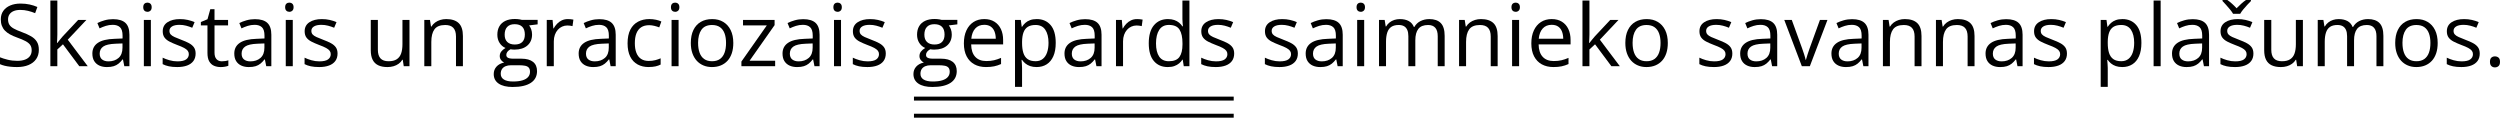 <?xml version="1.0" encoding="UTF-8"?>
<svg id="Layer_2" data-name="Layer 2" xmlns="http://www.w3.org/2000/svg" width="1899.99" height="89.43" viewBox="0 0 1899.99 89.43">
  <defs>
    <style>
      .cls-1 {
        fill: none;
        stroke: #000;
        stroke-miterlimit: 10;
        stroke-width: 3px;
      }
    </style>
  </defs>
  <g id="Layer_1-2" data-name="Layer 1">
    <g>
      <path d="M29.52,37.83c0,2.78-.69,5.15-2.07,7.11s-3.31,3.45-5.79,4.48-5.4,1.54-8.76,1.54c-1.78,0-3.46-.09-5.04-.26s-3.04-.42-4.36-.74-2.49-.72-3.5-1.19v-5.23c1.6,.66,3.56,1.28,5.87,1.85s4.73,.85,7.25,.85c2.35,0,4.34-.32,5.97-.95s2.86-1.54,3.71-2.73,1.27-2.62,1.27-4.28-.35-2.95-1.06-4.03-1.88-2.06-3.51-2.95-3.87-1.83-6.69-2.84c-1.99-.71-3.74-1.48-5.26-2.33s-2.79-1.8-3.82-2.87-1.8-2.31-2.33-3.72-.79-3.03-.79-4.85c0-2.5,.64-4.65,1.91-6.43s3.04-3.16,5.29-4.11,4.85-1.43,7.78-1.43c2.5,0,4.82,.24,6.95,.71s4.08,1.1,5.86,1.89l-1.7,4.69c-1.69-.71-3.48-1.29-5.38-1.76s-3.85-.71-5.86-.71-3.71,.29-5.09,.88-2.43,1.42-3.16,2.49-1.09,2.34-1.09,3.82c0,1.65,.35,3.02,1.04,4.11s1.81,2.06,3.34,2.9,3.56,1.73,6.08,2.65c2.76,1.01,5.1,2.07,7.03,3.19s3.39,2.49,4.4,4.11c1.01,1.62,1.51,3.66,1.51,6.15h0Z"/>
      <path d="M43.58,.39V26.31c0,.86-.03,1.9-.1,3.13s-.12,2.32-.16,3.26h.22c.45-.56,1.11-1.38,1.97-2.47s1.6-1.97,2.2-2.63l11.68-12.45h6.26l-14.15,15.02,15.18,20.15h-6.42l-12.42-16.65-4.27,3.92v12.74h-5.29V.39s5.3,0,5.3,0Z"/>
      <path d="M85.97,14.57c4.19,0,7.31,.94,9.34,2.82,2.03,1.88,3.05,4.89,3.05,9.02v23.91h-3.88l-1.03-5.2h-.26c-.98,1.28-2.01,2.36-3.08,3.23s-2.31,1.52-3.71,1.96-3.12,.66-5.15,.66c-2.14,0-4.04-.37-5.7-1.12s-2.96-1.88-3.92-3.4-1.43-3.44-1.43-5.78c0-3.51,1.39-6.2,4.17-8.09s7.02-2.91,12.71-3.08l6.07-.26v-2.15c0-3.04-.65-5.17-1.96-6.39s-3.14-1.83-5.52-1.83c-1.84,0-3.59,.27-5.26,.8s-3.25,1.17-4.75,1.89l-1.64-4.04c1.58-.81,3.4-1.51,5.46-2.09s4.21-.87,6.48-.87h0Zm7.12,18.44l-5.36,.22c-4.39,.17-7.48,.89-9.27,2.15s-2.7,3.05-2.7,5.36c0,2.01,.61,3.5,1.83,4.46s2.83,1.44,4.85,1.44c3.12,0,5.68-.87,7.67-2.6s2.98-4.33,2.98-7.8v-3.24h0Z"/>
      <path d="M112.06,1.99c.88,0,1.63,.28,2.26,.85s.95,1.45,.95,2.65-.32,2.05-.95,2.63-1.39,.87-2.26,.87-1.68-.29-2.29-.87-.91-1.45-.91-2.63,.3-2.08,.91-2.65,1.37-.85,2.29-.85Zm2.6,13.16V50.32h-5.33V15.15h5.33Z"/>
      <path d="M148.67,40.69c0,2.25-.56,4.13-1.68,5.66s-2.73,2.68-4.81,3.45-4.57,1.16-7.46,1.16c-2.46,0-4.59-.19-6.39-.58s-3.37-.93-4.72-1.64v-4.91c1.43,.71,3.14,1.35,5.13,1.93s4.02,.87,6.1,.87c3.04,0,5.24-.49,6.61-1.48s2.05-2.32,2.05-4.01c0-.96-.27-1.81-.82-2.55s-1.46-1.45-2.74-2.15-3.06-1.46-5.33-2.29c-2.25-.86-4.19-1.71-5.82-2.55s-2.9-1.88-3.79-3.1-1.33-2.8-1.33-4.75c0-2.97,1.2-5.26,3.61-6.85,2.41-1.59,5.57-2.39,9.48-2.39,2.12,0,4.1,.21,5.95,.63s3.58,.98,5.18,1.68l-1.8,4.27c-1.45-.62-3.01-1.14-4.65-1.57s-3.33-.64-5.04-.64c-2.46,0-4.35,.41-5.66,1.22s-1.97,1.93-1.97,3.34c0,1.09,.3,1.99,.91,2.7s1.59,1.37,2.94,1.99,3.12,1.35,5.33,2.18c2.2,.81,4.11,1.65,5.71,2.52s2.84,1.91,3.71,3.14,1.3,2.81,1.3,4.73h0Z"/>
      <path d="M168.6,46.6c.88,0,1.78-.07,2.7-.22s1.67-.33,2.25-.55v4.14c-.62,.28-1.48,.51-2.58,.71s-2.18,.29-3.23,.29c-1.86,0-3.55-.33-5.07-.98s-2.73-1.76-3.64-3.32-1.36-3.72-1.36-6.48V19.32h-5.01v-2.6l5.04-2.09,2.12-7.64h3.21V15.15h10.3v4.17h-10.3v20.7c0,2.2,.51,3.85,1.52,4.94s2.37,1.64,4.06,1.64h0Z"/>
      <path d="M193.83,14.57c4.19,0,7.31,.94,9.34,2.82,2.03,1.88,3.05,4.89,3.05,9.02v23.91h-3.88l-1.03-5.2h-.26c-.98,1.28-2.01,2.36-3.08,3.23s-2.31,1.52-3.71,1.96-3.12,.66-5.15,.66c-2.14,0-4.04-.37-5.7-1.12s-2.96-1.88-3.92-3.4-1.43-3.44-1.43-5.78c0-3.51,1.39-6.2,4.17-8.09s7.02-2.91,12.71-3.08l6.07-.26v-2.15c0-3.04-.65-5.17-1.96-6.39s-3.14-1.83-5.52-1.83c-1.84,0-3.59,.27-5.26,.8s-3.25,1.17-4.75,1.89l-1.64-4.04c1.58-.81,3.4-1.51,5.46-2.09s4.21-.87,6.48-.87h0Zm7.12,18.44l-5.36,.22c-4.39,.17-7.48,.89-9.27,2.15s-2.7,3.05-2.7,5.36c0,2.01,.61,3.5,1.83,4.46s2.83,1.44,4.85,1.44c3.12,0,5.68-.87,7.67-2.6s2.98-4.33,2.98-7.8v-3.24h0Z"/>
      <path d="M219.91,1.99c.88,0,1.63,.28,2.26,.85s.95,1.45,.95,2.65-.32,2.05-.95,2.63-1.39,.87-2.26,.87-1.68-.29-2.29-.87-.91-1.45-.91-2.63,.3-2.08,.91-2.65,1.37-.85,2.29-.85Zm2.6,13.16V50.32h-5.33V15.15h5.33Z"/>
      <path d="M256.53,40.69c0,2.25-.56,4.13-1.68,5.66s-2.73,2.68-4.81,3.45-4.57,1.16-7.46,1.16c-2.46,0-4.59-.19-6.39-.58s-3.37-.93-4.72-1.64v-4.91c1.43,.71,3.14,1.35,5.13,1.93s4.02,.87,6.1,.87c3.04,0,5.24-.49,6.61-1.48s2.05-2.32,2.05-4.01c0-.96-.27-1.81-.82-2.55s-1.46-1.45-2.74-2.15-3.06-1.46-5.33-2.29c-2.25-.86-4.19-1.71-5.82-2.55s-2.9-1.88-3.79-3.1-1.33-2.8-1.33-4.75c0-2.97,1.2-5.26,3.61-6.85s5.57-2.39,9.48-2.39c2.12,0,4.1,.21,5.95,.63s3.58,.98,5.18,1.68l-1.8,4.27c-1.45-.62-3.01-1.14-4.65-1.57s-3.33-.64-5.04-.64c-2.46,0-4.35,.41-5.66,1.22s-1.97,1.93-1.97,3.34c0,1.09,.3,1.99,.91,2.7s1.59,1.37,2.94,1.99,3.12,1.35,5.33,2.18c2.2,.81,4.11,1.65,5.71,2.52s2.84,1.91,3.71,3.14c.87,1.23,1.3,2.81,1.3,4.73h0Z"/>
      <path d="M311.21,15.15V50.32h-4.36l-.77-4.94h-.29c-.73,1.22-1.67,2.25-2.82,3.08s-2.45,1.46-3.9,1.88-2.98,.63-4.6,.63c-2.78,0-5.11-.45-7-1.35s-3.3-2.29-4.25-4.17-1.43-4.3-1.43-7.25V15.15h5.39v22.66c0,2.93,.66,5.12,1.99,6.56s3.35,2.17,6.07,2.17,4.69-.49,6.24-1.48,2.67-2.43,3.35-4.35,1.03-4.26,1.03-7.04V15.15h5.35Z"/>
      <path d="M339.13,14.5c4.17,0,7.33,1.02,9.47,3.06s3.21,5.32,3.21,9.84v22.91h-5.26V27.76c0-2.93-.67-5.12-2.01-6.58s-3.39-2.18-6.15-2.18c-3.89,0-6.63,1.1-8.22,3.31s-2.37,5.4-2.37,9.59v18.42h-5.33V15.15h4.3l.8,5.07h.29c.75-1.24,1.7-2.28,2.86-3.13s2.45-1.49,3.88-1.93,2.94-.66,4.52-.66h.01Z"/>
      <path d="M389.67,66.11c-4.62,0-8.18-.86-10.69-2.58s-3.75-4.13-3.75-7.24c0-2.2,.7-4.09,2.1-5.65s3.34-2.6,5.82-3.11c-.92-.43-1.71-1.07-2.36-1.93s-.98-1.84-.98-2.95c0-1.28,.36-2.41,1.08-3.39s1.81-1.91,3.29-2.81c-1.84-.75-3.33-2.02-4.48-3.8s-1.72-3.87-1.72-6.24c0-2.52,.52-4.68,1.57-6.47s2.57-3.15,4.56-4.09,4.4-1.41,7.22-1.41c.62,0,1.25,.03,1.88,.08s1.24,.13,1.81,.22,1.08,.21,1.51,.34h12.07v3.43l-6.48,.8c.64,.83,1.18,1.84,1.6,3.02s.64,2.48,.64,3.92c0,3.51-1.19,6.3-3.56,8.36s-5.64,3.1-9.79,3.1c-.98,0-1.99-.09-3.02-.26-1.05,.58-1.85,1.22-2.39,1.93s-.82,1.52-.82,2.44c0,.68,.21,1.23,.63,1.64s1.02,.7,1.81,.88,1.74,.27,2.86,.27h6.19c3.83,0,6.77,.8,8.81,2.41s3.06,3.95,3.06,7.03c0,3.89-1.58,6.88-4.75,8.95-3.17,2.07-7.74,3.11-13.73,3.11,0,0,.01,0,.01,0Zm.16-4.17c2.91,0,5.32-.29,7.24-.88s3.35-1.43,4.3-2.54,1.43-2.41,1.43-3.93c0-1.41-.32-2.48-.96-3.19s-1.58-1.2-2.82-1.44-2.76-.37-4.56-.37h-6.1c-1.58,0-2.96,.25-4.14,.74s-2.08,1.22-2.71,2.18-.95,2.16-.95,3.59c0,1.9,.8,3.35,2.41,4.35s3.89,1.49,6.87,1.49h0Zm1.38-28.11c2.55,0,4.46-.64,5.74-1.93s1.93-3.16,1.93-5.62c0-2.63-.65-4.6-1.96-5.92s-3.23-1.97-5.78-1.97-4.32,.68-5.63,2.04-1.97,3.34-1.97,5.95c0,2.4,.66,4.24,1.99,5.52,1.33,1.28,3.22,1.93,5.68,1.93h0Z"/>
      <path d="M431.52,14.5c.71,0,1.44,.04,2.21,.11s1.45,.18,2.05,.3l-.67,4.94c-.58-.15-1.22-.27-1.93-.35s-1.37-.13-1.99-.13c-1.41,0-2.74,.28-4,.85s-2.35,1.38-3.29,2.44-1.68,2.33-2.21,3.82-.8,3.14-.8,4.96v18.87h-5.36V15.15h4.43l.58,6.48h.22c.73-1.31,1.6-2.5,2.63-3.58s2.22-1.94,3.58-2.58,2.87-.96,4.54-.96h.01Z"/>
      <path d="M455.55,14.57c4.19,0,7.31,.94,9.34,2.82,2.03,1.88,3.05,4.89,3.05,9.02v23.91h-3.88l-1.03-5.2h-.26c-.98,1.28-2.01,2.36-3.08,3.23s-2.31,1.52-3.71,1.96-3.12,.66-5.15,.66c-2.14,0-4.04-.37-5.7-1.12s-2.96-1.88-3.92-3.4-1.43-3.44-1.43-5.78c0-3.51,1.39-6.2,4.17-8.09s7.02-2.91,12.71-3.08l6.07-.26v-2.15c0-3.04-.65-5.17-1.96-6.39s-3.14-1.83-5.52-1.83c-1.84,0-3.59,.27-5.26,.8s-3.25,1.17-4.75,1.89l-1.64-4.04c1.58-.81,3.4-1.51,5.46-2.09s4.21-.87,6.48-.87h.01Zm7.12,18.44l-5.36,.22c-4.39,.17-7.48,.89-9.27,2.15s-2.7,3.05-2.7,5.36c0,2.01,.61,3.5,1.83,4.46s2.83,1.44,4.85,1.44c3.12,0,5.68-.87,7.67-2.6s2.98-4.33,2.98-7.8v-3.24h0Z"/>
      <path d="M493,50.96c-3.17,0-5.96-.65-8.38-1.96s-4.3-3.29-5.65-5.97-2.02-6.04-2.02-10.11,.71-7.74,2.13-10.45,3.39-4.71,5.89-6.02,5.35-1.96,8.54-1.96c1.75,0,3.45,.18,5.09,.53s2.98,.8,4.03,1.33l-1.6,4.46c-1.07-.43-2.31-.81-3.71-1.16s-2.71-.51-3.93-.51c-2.44,0-4.47,.52-6.08,1.57s-2.82,2.59-3.63,4.62-1.2,4.54-1.2,7.51,.39,5.27,1.17,7.28,1.95,3.55,3.5,4.6,3.49,1.59,5.82,1.59c1.86,0,3.54-.2,5.04-.59s2.86-.86,4.08-1.4v4.75c-1.18,.6-2.49,1.06-3.93,1.38s-3.16,.48-5.15,.48v.03h-.01Z"/>
      <path d="M513.12,1.99c.88,0,1.63,.28,2.26,.85s.95,1.45,.95,2.65-.32,2.05-.95,2.63-1.39,.87-2.26,.87-1.68-.29-2.29-.87-.91-1.45-.91-2.63,.3-2.08,.91-2.65,1.37-.85,2.29-.85Zm2.6,13.16V50.32h-5.33V15.15h5.33Z"/>
      <path d="M557.31,32.67c0,2.89-.37,5.47-1.12,7.73s-1.83,4.18-3.24,5.74-3.12,2.75-5.12,3.58-4.26,1.24-6.79,1.24c-2.35,0-4.51-.41-6.47-1.24s-3.65-2.02-5.07-3.58-2.52-3.48-3.31-5.74-1.17-4.85-1.17-7.73c0-3.85,.65-7.13,1.96-9.84s3.17-4.77,5.6-6.19,5.32-2.13,8.68-2.13,6.02,.72,8.42,2.15,4.28,3.5,5.62,6.21,2.01,5.97,2.01,9.8h0Zm-26.76,0c0,2.82,.37,5.27,1.12,7.35s1.9,3.68,3.47,4.81,3.57,1.7,6.03,1.7,4.44-.57,6.02-1.7,2.73-2.74,3.48-4.81,1.12-4.52,1.12-7.35-.37-5.23-1.12-7.27-1.9-3.62-3.47-4.73-3.58-1.67-6.07-1.67c-3.66,0-6.34,1.21-8.04,3.63s-2.55,5.77-2.55,10.04h0Z"/>
      <path d="M589.11,50.32h-25.64v-3.53l19.29-27.47h-18.07v-4.17h24v3.95l-19.03,27.08h19.45v4.14h0Z"/>
      <path d="M610.49,14.57c4.19,0,7.31,.94,9.34,2.82,2.03,1.88,3.05,4.89,3.05,9.02v23.91h-3.88l-1.03-5.2h-.26c-.98,1.28-2.01,2.36-3.08,3.23s-2.31,1.52-3.71,1.96-3.12,.66-5.15,.66c-2.14,0-4.04-.37-5.7-1.12s-2.96-1.88-3.92-3.4-1.43-3.44-1.43-5.78c0-3.51,1.39-6.2,4.17-8.09s7.02-2.91,12.71-3.08l6.07-.26v-2.15c0-3.04-.65-5.17-1.96-6.39s-3.14-1.83-5.52-1.83c-1.84,0-3.59,.27-5.26,.8s-3.25,1.17-4.75,1.89l-1.64-4.04c1.58-.81,3.4-1.51,5.46-2.09s4.21-.87,6.48-.87h.01Zm7.12,18.44l-5.36,.22c-4.39,.17-7.48,.89-9.27,2.15s-2.7,3.05-2.7,5.36c0,2.01,.61,3.5,1.83,4.46s2.83,1.44,4.85,1.44c3.12,0,5.68-.87,7.67-2.6s2.98-4.33,2.98-7.8v-3.24h0Z"/>
      <path d="M636.57,1.99c.88,0,1.63,.28,2.26,.85s.95,1.45,.95,2.65-.32,2.05-.95,2.63-1.39,.87-2.26,.87-1.68-.29-2.29-.87-.91-1.45-.91-2.63,.3-2.08,.91-2.65,1.37-.85,2.29-.85Zm2.6,13.16V50.32h-5.33V15.15h5.33Z"/>
      <path d="M673.19,40.69c0,2.25-.56,4.13-1.68,5.66s-2.73,2.68-4.81,3.45-4.57,1.16-7.46,1.16c-2.46,0-4.59-.19-6.39-.58s-3.37-.93-4.72-1.64v-4.91c1.43,.71,3.14,1.35,5.13,1.93s4.02,.87,6.1,.87c3.04,0,5.24-.49,6.61-1.48s2.05-2.32,2.05-4.01c0-.96-.27-1.81-.82-2.55s-1.46-1.45-2.74-2.15-3.06-1.46-5.33-2.29c-2.25-.86-4.19-1.71-5.82-2.55s-2.9-1.88-3.79-3.1-1.33-2.8-1.33-4.75c0-2.97,1.2-5.26,3.61-6.85s5.57-2.39,9.48-2.39c2.12,0,4.1,.21,5.95,.63s3.58,.98,5.18,1.68l-1.8,4.27c-1.45-.62-3.01-1.14-4.65-1.57s-3.33-.64-5.04-.64c-2.46,0-4.35,.41-5.66,1.22s-1.97,1.93-1.97,3.34c0,1.09,.3,1.99,.91,2.7s1.59,1.37,2.94,1.99,3.12,1.35,5.33,2.18c2.2,.81,4.11,1.65,5.71,2.52s2.84,1.91,3.71,3.14,1.3,2.81,1.3,4.73h0Z"/>
      <path d="M708.65,66.11c-4.62,0-8.18-.86-10.69-2.58s-3.75-4.13-3.75-7.24c0-2.2,.7-4.09,2.1-5.65s3.34-2.6,5.82-3.11c-.92-.43-1.71-1.07-2.36-1.93s-.98-1.84-.98-2.95c0-1.28,.36-2.41,1.08-3.39s1.81-1.91,3.29-2.81c-1.84-.75-3.33-2.02-4.48-3.8s-1.72-3.87-1.72-6.24c0-2.52,.52-4.68,1.57-6.47s2.57-3.15,4.56-4.09,4.4-1.41,7.22-1.41c.62,0,1.25,.03,1.88,.08s1.24,.13,1.81,.22,1.08,.21,1.51,.34h12.07v3.43l-6.48,.8c.64,.83,1.18,1.84,1.6,3.02s.64,2.48,.64,3.92c0,3.51-1.19,6.3-3.56,8.36s-5.64,3.1-9.79,3.1c-.98,0-1.99-.09-3.02-.26-1.05,.58-1.85,1.22-2.39,1.93s-.82,1.52-.82,2.44c0,.68,.21,1.23,.63,1.64s1.02,.7,1.81,.88,1.74,.27,2.86,.27h6.19c3.83,0,6.77,.8,8.81,2.41s3.06,3.95,3.06,7.03c0,3.89-1.58,6.88-4.75,8.95-3.17,2.07-7.74,3.11-13.73,3.11h0Zm.16-4.17c2.91,0,5.32-.29,7.24-.88s3.35-1.43,4.3-2.54,1.43-2.41,1.43-3.93c0-1.41-.32-2.48-.96-3.19s-1.58-1.2-2.82-1.44-2.76-.37-4.56-.37h-6.1c-1.58,0-2.96,.25-4.14,.74s-2.08,1.22-2.71,2.18-.95,2.16-.95,3.59c0,1.9,.8,3.35,2.41,4.35s3.89,1.49,6.87,1.49h0Zm1.38-28.11c2.55,0,4.46-.64,5.74-1.93s1.93-3.16,1.93-5.62c0-2.63-.65-4.6-1.96-5.92s-3.23-1.97-5.78-1.97-4.32,.68-5.63,2.04-1.97,3.34-1.97,5.95c0,2.4,.66,4.24,1.99,5.52,1.33,1.28,3.22,1.93,5.68,1.93h0Z"/>
      <path d="M748.06,14.5c3,0,5.56,.66,7.7,1.99s3.78,3.18,4.91,5.57,1.7,5.17,1.7,8.36v3.31h-24.29c.06,4.13,1.09,7.27,3.08,9.43s4.79,3.24,8.41,3.24c2.22,0,4.19-.2,5.9-.61s3.49-1.01,5.33-1.8v4.69c-1.78,.79-3.54,1.37-5.28,1.73s-3.8,.55-6.18,.55c-3.38,0-6.33-.69-8.84-2.07s-4.47-3.41-5.86-6.08-2.09-5.95-2.09-9.82,.64-7.07,1.91-9.84,3.07-4.9,5.39-6.4,5.05-2.25,8.2-2.25c0,0,.01,0,.01,0Zm-.06,4.36c-2.85,0-5.11,.93-6.8,2.79s-2.7,4.46-3.02,7.8h18.61c-.02-2.1-.35-3.94-.98-5.54s-1.59-2.83-2.87-3.72-2.93-1.33-4.94-1.33Z"/>
      <path d="M787.94,14.5c4.39,0,7.88,1.51,10.49,4.52s3.92,7.55,3.92,13.61c0,4-.6,7.36-1.8,10.08s-2.88,4.77-5.05,6.16-4.73,2.09-7.69,2.09c-1.86,0-3.5-.25-4.91-.74s-2.62-1.16-3.63-1.99-1.84-1.74-2.5-2.73h-.39c.06,.83,.14,1.84,.24,3.02s.14,2.2,.14,3.08v14.44h-5.36V15.15h4.4l.71,5.2h.26c.68-1.07,1.52-2.05,2.5-2.94s2.19-1.59,3.61-2.12,3.11-.79,5.05-.79h0Zm-.93,4.49c-2.44,0-4.4,.47-5.89,1.41s-2.57,2.35-3.26,4.22-1.05,4.22-1.09,7.04v1.03c0,2.97,.33,5.49,.98,7.54s1.73,3.62,3.24,4.69,3.54,1.6,6.08,1.6c2.18,0,4-.59,5.46-1.76s2.54-2.82,3.26-4.93,1.08-4.53,1.08-7.27c0-4.15-.81-7.45-2.42-9.9s-4.09-3.67-7.43-3.67c0,0-.01,0-.01,0Z"/>
      <path d="M824.78,14.57c4.19,0,7.31,.94,9.34,2.82,2.03,1.88,3.05,4.89,3.05,9.02v23.91h-3.88l-1.03-5.2h-.26c-.98,1.28-2.01,2.36-3.08,3.23s-2.31,1.52-3.71,1.96-3.12,.66-5.15,.66c-2.14,0-4.04-.37-5.7-1.12s-2.96-1.88-3.92-3.4-1.43-3.44-1.43-5.78c0-3.51,1.39-6.2,4.17-8.09s7.02-2.91,12.71-3.08l6.07-.26v-2.15c0-3.04-.65-5.17-1.96-6.39s-3.14-1.83-5.52-1.83c-1.84,0-3.59,.27-5.26,.8s-3.25,1.17-4.75,1.89l-1.64-4.04c1.58-.81,3.4-1.51,5.46-2.09s4.21-.87,6.48-.87h.01Zm7.12,18.44l-5.36,.22c-4.39,.17-7.48,.89-9.27,2.15s-2.7,3.05-2.7,5.36c0,2.01,.61,3.5,1.83,4.46s2.83,1.44,4.85,1.44c3.12,0,5.68-.87,7.67-2.6s2.98-4.33,2.98-7.8v-3.24h0Z"/>
      <path d="M864.13,14.5c.71,0,1.44,.04,2.21,.11s1.45,.18,2.05,.3l-.67,4.94c-.58-.15-1.22-.27-1.93-.35s-1.37-.13-1.99-.13c-1.41,0-2.74,.28-4,.85s-2.35,1.38-3.29,2.44-1.68,2.33-2.21,3.82-.8,3.14-.8,4.96v18.87h-5.36V15.15h4.43l.58,6.48h.22c.73-1.31,1.6-2.5,2.63-3.58s2.22-1.94,3.58-2.58,2.87-.96,4.54-.96h0Z"/>
      <path d="M887.52,50.96c-4.45,0-7.97-1.52-10.57-4.56s-3.9-7.55-3.9-13.54,1.33-10.63,3.98-13.72,6.18-4.64,10.59-4.64c1.86,0,3.49,.25,4.88,.74s2.59,1.15,3.59,1.97,1.85,1.76,2.54,2.81h.39c-.09-.66-.17-1.57-.26-2.73s-.13-2.1-.13-2.82V.39h5.33V50.32h-4.3l-.8-5.01h-.22c-.66,1.05-1.5,2-2.52,2.86s-2.22,1.53-3.63,2.04-3.05,.75-4.96,.75h-.01Zm.83-4.43c3.77,0,6.43-1.07,7.99-3.21s2.34-5.32,2.34-9.53v-.96c0-4.47-.74-7.9-2.23-10.3s-4.19-3.59-8.1-3.59c-3.27,0-5.72,1.26-7.35,3.77s-2.44,5.94-2.44,10.28,.81,7.66,2.42,10.01,4.07,3.53,7.36,3.53h0Z"/>
      <path d="M937.97,40.69c0,2.25-.56,4.13-1.68,5.66s-2.73,2.68-4.81,3.45-4.57,1.16-7.46,1.16c-2.46,0-4.59-.19-6.39-.58s-3.37-.93-4.72-1.64v-4.91c1.43,.71,3.14,1.35,5.13,1.93s4.02,.87,6.1,.87c3.04,0,5.24-.49,6.61-1.48s2.05-2.32,2.05-4.01c0-.96-.27-1.81-.82-2.55s-1.46-1.45-2.74-2.15-3.06-1.46-5.33-2.29c-2.25-.86-4.19-1.71-5.82-2.55s-2.9-1.88-3.79-3.1-1.33-2.8-1.33-4.75c0-2.97,1.2-5.26,3.61-6.85s5.57-2.39,9.48-2.39c2.12,0,4.1,.21,5.95,.63s3.58,.98,5.18,1.68l-1.8,4.27c-1.45-.62-3.01-1.14-4.65-1.57s-3.33-.64-5.04-.64c-2.46,0-4.35,.41-5.66,1.22s-1.97,1.93-1.97,3.34c0,1.09,.3,1.99,.91,2.7s1.59,1.37,2.94,1.99,3.12,1.35,5.33,2.18c2.2,.81,4.11,1.65,5.71,2.52s2.84,1.91,3.71,3.14,1.3,2.81,1.3,4.73h0Z"/>
      <path d="M986.36,40.69c0,2.25-.56,4.13-1.68,5.66s-2.73,2.68-4.81,3.45-4.57,1.16-7.46,1.16c-2.46,0-4.59-.19-6.39-.58s-3.37-.93-4.72-1.64v-4.91c1.43,.71,3.14,1.35,5.13,1.93s4.02,.87,6.1,.87c3.04,0,5.24-.49,6.61-1.48s2.05-2.32,2.05-4.01c0-.96-.27-1.81-.82-2.55s-1.46-1.45-2.74-2.15-3.06-1.46-5.33-2.29c-2.25-.86-4.19-1.71-5.82-2.55s-2.9-1.88-3.79-3.1-1.33-2.8-1.33-4.75c0-2.97,1.2-5.26,3.61-6.85s5.57-2.39,9.48-2.39c2.12,0,4.1,.21,5.95,.63s3.58,.98,5.18,1.68l-1.8,4.27c-1.45-.62-3.01-1.14-4.65-1.57s-3.33-.64-5.04-.64c-2.46,0-4.35,.41-5.66,1.22s-1.97,1.93-1.97,3.34c0,1.09,.3,1.99,.91,2.7s1.59,1.37,2.94,1.99,3.12,1.35,5.33,2.18c2.2,.81,4.11,1.65,5.71,2.52s2.84,1.91,3.71,3.14,1.3,2.81,1.3,4.73h0Z"/>
      <path d="M1008.08,14.57c4.19,0,7.31,.94,9.34,2.82,2.03,1.88,3.05,4.89,3.05,9.02v23.91h-3.88l-1.03-5.2h-.26c-.98,1.28-2.01,2.36-3.08,3.23s-2.31,1.52-3.71,1.96-3.12,.66-5.15,.66c-2.14,0-4.04-.37-5.7-1.12s-2.96-1.88-3.92-3.4-1.43-3.44-1.43-5.78c0-3.51,1.39-6.2,4.17-8.09s7.02-2.91,12.71-3.08l6.07-.26v-2.15c0-3.04-.65-5.17-1.96-6.39s-3.14-1.83-5.52-1.83c-1.84,0-3.59,.27-5.26,.8s-3.25,1.17-4.75,1.89l-1.64-4.04c1.58-.81,3.4-1.51,5.46-2.09s4.21-.87,6.48-.87h.01Zm7.12,18.44l-5.36,.22c-4.39,.17-7.48,.89-9.27,2.15s-2.7,3.05-2.7,5.36c0,2.01,.61,3.5,1.83,4.46s2.83,1.44,4.85,1.44c3.12,0,5.68-.87,7.67-2.6s2.98-4.33,2.98-7.8v-3.24h0Z"/>
      <path d="M1034.17,1.99c.88,0,1.63,.28,2.26,.85s.95,1.45,.95,2.65-.32,2.05-.95,2.63-1.39,.87-2.26,.87-1.68-.29-2.29-.87-.91-1.45-.91-2.63,.3-2.08,.91-2.65,1.37-.85,2.29-.85Zm2.6,13.16V50.32h-5.33V15.15h5.33Z"/>
      <path d="M1086.22,14.5c3.87,0,6.79,1.01,8.76,3.03s2.95,5.27,2.95,9.74v23.04h-5.26V27.53c0-2.85-.62-4.98-1.84-6.4-1.23-1.42-3.05-2.13-5.47-2.13-3.4,0-5.87,.98-7.41,2.95s-2.31,4.87-2.31,8.7v19.67h-5.29V27.53c0-1.9-.27-3.49-.82-4.75-.55-1.26-1.36-2.21-2.44-2.84s-2.45-.95-4.09-.95c-2.33,0-4.2,.48-5.62,1.44s-2.43,2.39-3.06,4.28c-.63,1.89-.95,4.22-.95,6.98v18.61h-5.33V15.15h4.3l.8,4.97h.29c.71-1.22,1.59-2.25,2.66-3.08s2.27-1.47,3.59-1.89,2.74-.64,4.24-.64c2.67,0,4.91,.5,6.72,1.49s3.12,2.51,3.93,4.54h.29c1.16-2.03,2.74-3.55,4.75-4.54s4.21-1.49,6.61-1.49h0Z"/>
      <path d="M1125.53,14.5c4.17,0,7.33,1.02,9.47,3.06s3.21,5.32,3.21,9.84v22.91h-5.26V27.76c0-2.93-.67-5.12-2-6.58-1.34-1.45-3.39-2.18-6.15-2.18-3.89,0-6.63,1.1-8.22,3.31s-2.37,5.4-2.37,9.59v18.42h-5.33V15.15h4.3l.8,5.07h.29c.75-1.24,1.7-2.28,2.86-3.13s2.45-1.49,3.88-1.93,2.94-.66,4.52-.66h0Z"/>
      <path d="M1151.91,1.99c.88,0,1.63,.28,2.26,.85,.63,.57,.95,1.45,.95,2.65s-.32,2.05-.95,2.63c-.63,.58-1.39,.87-2.26,.87s-1.69-.29-2.29-.87c-.61-.58-.92-1.45-.92-2.63s.3-2.08,.92-2.65c.61-.57,1.37-.85,2.29-.85Zm2.6,13.16V50.32h-5.33V15.15h5.33Z"/>
      <path d="M1179.32,14.5c3,0,5.56,.66,7.7,1.99s3.78,3.18,4.91,5.57,1.7,5.17,1.7,8.36v3.31h-24.29c.06,4.13,1.09,7.27,3.08,9.43s4.79,3.24,8.41,3.24c2.22,0,4.19-.2,5.9-.61s3.49-1.01,5.33-1.8v4.69c-1.78,.79-3.54,1.37-5.28,1.73s-3.8,.55-6.18,.55c-3.38,0-6.33-.69-8.84-2.07s-4.46-3.41-5.86-6.08-2.09-5.95-2.09-9.82,.64-7.07,1.91-9.84,3.07-4.9,5.39-6.4,5.06-2.25,8.2-2.25h.01Zm-.06,4.36c-2.85,0-5.11,.93-6.8,2.79s-2.7,4.46-3.02,7.8h18.61c-.02-2.1-.35-3.94-.98-5.54-.63-1.59-1.59-2.83-2.87-3.72s-2.93-1.33-4.94-1.33Z"/>
      <path d="M1207.97,.39V26.31c0,.86-.03,1.9-.1,3.13s-.12,2.32-.16,3.26h.22c.45-.56,1.11-1.38,1.97-2.47s1.6-1.97,2.2-2.63l11.68-12.45h6.26l-14.15,15.02,15.18,20.15h-6.42l-12.42-16.65-4.27,3.92v12.74h-5.29V.39h5.3Z"/>
      <path d="M1267.53,32.67c0,2.89-.37,5.47-1.12,7.73s-1.83,4.18-3.24,5.74-3.12,2.75-5.12,3.58c-2,.82-4.26,1.24-6.79,1.24-2.35,0-4.51-.41-6.47-1.24-1.96-.82-3.65-2.02-5.07-3.58s-2.52-3.48-3.3-5.74c-.78-2.27-1.17-4.85-1.17-7.73,0-3.85,.65-7.13,1.96-9.84s3.17-4.77,5.6-6.19,5.32-2.13,8.68-2.13,6.02,.72,8.42,2.15,4.28,3.5,5.61,6.21,2.01,5.97,2.01,9.8Zm-26.76,0c0,2.82,.37,5.27,1.12,7.35s1.9,3.68,3.47,4.81,3.57,1.7,6.03,1.7,4.44-.57,6.02-1.7c1.57-1.13,2.73-2.74,3.48-4.81s1.12-4.52,1.12-7.35-.37-5.23-1.12-7.27-1.9-3.62-3.47-4.73-3.58-1.67-6.07-1.67c-3.66,0-6.34,1.21-8.04,3.63-1.7,2.42-2.55,5.77-2.55,10.04h.01Z"/>
      <path d="M1316.57,40.69c0,2.25-.56,4.13-1.69,5.66-1.12,1.53-2.73,2.68-4.81,3.45-2.08,.77-4.57,1.16-7.46,1.16-2.46,0-4.59-.19-6.39-.58s-3.37-.93-4.72-1.64v-4.91c1.43,.71,3.14,1.35,5.13,1.93s4.02,.87,6.1,.87c3.04,0,5.24-.49,6.61-1.48s2.05-2.32,2.05-4.01c0-.96-.27-1.81-.82-2.55-.54-.74-1.46-1.45-2.74-2.15s-3.06-1.46-5.33-2.29c-2.25-.86-4.19-1.71-5.82-2.55-1.64-.85-2.9-1.88-3.79-3.1-.89-1.22-1.33-2.8-1.33-4.75,0-2.97,1.2-5.26,3.61-6.85s5.57-2.39,9.48-2.39c2.12,0,4.1,.21,5.95,.63s3.58,.98,5.18,1.68l-1.8,4.27c-1.45-.62-3.01-1.14-4.65-1.57s-3.33-.64-5.04-.64c-2.46,0-4.35,.41-5.67,1.22-1.31,.81-1.97,1.93-1.97,3.34,0,1.09,.3,1.99,.92,2.7,.61,.71,1.59,1.37,2.94,1.99s3.12,1.35,5.33,2.18c2.2,.81,4.11,1.65,5.71,2.52s2.84,1.91,3.71,3.14,1.3,2.81,1.3,4.73h.01Z"/>
      <path d="M1338.29,14.57c4.19,0,7.31,.94,9.34,2.82,2.03,1.88,3.05,4.89,3.05,9.02v23.91h-3.88l-1.03-5.2h-.26c-.98,1.28-2.01,2.36-3.08,3.23s-2.31,1.52-3.71,1.96c-1.4,.44-3.12,.66-5.15,.66-2.14,0-4.04-.37-5.69-1.12-1.66-.75-2.97-1.88-3.92-3.4-.95-1.52-1.43-3.44-1.43-5.78,0-3.51,1.39-6.2,4.17-8.09s7.02-2.91,12.71-3.08l6.07-.26v-2.15c0-3.04-.65-5.17-1.96-6.39s-3.14-1.83-5.52-1.83c-1.84,0-3.59,.27-5.26,.8s-3.25,1.17-4.75,1.89l-1.64-4.04c1.58-.81,3.4-1.51,5.46-2.09s4.21-.87,6.48-.87h0Zm7.12,18.44l-5.36,.22c-4.39,.17-7.48,.89-9.27,2.15s-2.7,3.05-2.7,5.36c0,2.01,.61,3.5,1.83,4.46s2.83,1.44,4.85,1.44c3.12,0,5.68-.87,7.67-2.6s2.98-4.33,2.98-7.8v-3.24h0Z"/>
      <path d="M1369.39,50.32l-13.35-35.17h5.71l7.73,21.28c.53,1.45,1.08,3.06,1.64,4.81s.94,3.17,1.16,4.24h.22c.26-1.07,.68-2.49,1.28-4.25s1.14-3.36,1.64-4.8l7.73-21.28h5.71l-13.38,35.17h-6.09Z"/>
      <path d="M1407.64,14.57c4.19,0,7.31,.94,9.34,2.82,2.03,1.88,3.05,4.89,3.05,9.02v23.91h-3.88l-1.03-5.2h-.26c-.98,1.28-2.01,2.36-3.08,3.23s-2.31,1.52-3.71,1.96c-1.4,.44-3.12,.66-5.15,.66-2.14,0-4.04-.37-5.69-1.12-1.66-.75-2.97-1.88-3.92-3.4-.95-1.52-1.43-3.44-1.43-5.78,0-3.51,1.39-6.2,4.17-8.09s7.02-2.91,12.71-3.08l6.07-.26v-2.15c0-3.04-.65-5.17-1.96-6.39s-3.14-1.83-5.52-1.83c-1.84,0-3.59,.27-5.26,.8s-3.25,1.17-4.75,1.89l-1.64-4.04c1.58-.81,3.4-1.51,5.46-2.09s4.21-.87,6.48-.87h0Zm7.12,18.44l-5.36,.22c-4.39,.17-7.48,.89-9.27,2.15s-2.7,3.05-2.7,5.36c0,2.01,.61,3.5,1.83,4.46s2.83,1.44,4.85,1.44c3.12,0,5.68-.87,7.67-2.6s2.98-4.33,2.98-7.8v-3.24h0Z"/>
      <path d="M1447.66,14.5c4.17,0,7.33,1.02,9.47,3.06s3.21,5.32,3.21,9.84v22.91h-5.26V27.76c0-2.93-.67-5.12-2-6.58-1.34-1.45-3.39-2.18-6.15-2.18-3.89,0-6.63,1.1-8.22,3.31s-2.37,5.4-2.37,9.59v18.42h-5.33V15.15h4.3l.8,5.07h.29c.75-1.24,1.7-2.28,2.86-3.13s2.45-1.49,3.88-1.93,2.94-.66,4.52-.66h0Z"/>
      <path d="M1487.96,14.5c4.17,0,7.33,1.02,9.47,3.06s3.21,5.32,3.21,9.84v22.91h-5.26V27.76c0-2.93-.67-5.12-2-6.58-1.34-1.45-3.39-2.18-6.15-2.18-3.89,0-6.63,1.1-8.22,3.31s-2.37,5.4-2.37,9.59v18.42h-5.33V15.15h4.3l.8,5.07h.29c.75-1.24,1.7-2.28,2.86-3.13s2.45-1.49,3.88-1.93,2.94-.66,4.52-.66h0Z"/>
      <path d="M1524.77,14.57c4.19,0,7.31,.94,9.34,2.82,2.03,1.88,3.05,4.89,3.05,9.02v23.91h-3.88l-1.03-5.2h-.26c-.98,1.28-2.01,2.36-3.08,3.23s-2.31,1.52-3.71,1.96c-1.4,.44-3.12,.66-5.15,.66-2.14,0-4.04-.37-5.69-1.12-1.66-.75-2.97-1.88-3.92-3.4-.95-1.52-1.43-3.44-1.43-5.78,0-3.51,1.39-6.2,4.17-8.09s7.02-2.91,12.71-3.08l6.07-.26v-2.15c0-3.04-.65-5.17-1.96-6.39s-3.14-1.83-5.52-1.83c-1.84,0-3.59,.27-5.26,.8s-3.25,1.17-4.75,1.89l-1.64-4.04c1.58-.81,3.4-1.51,5.46-2.09s4.21-.87,6.48-.87h0Zm7.12,18.44l-5.36,.22c-4.39,.17-7.48,.89-9.27,2.15s-2.7,3.05-2.7,5.36c0,2.01,.61,3.5,1.83,4.46s2.83,1.44,4.85,1.44c3.12,0,5.68-.87,7.67-2.6s2.98-4.33,2.98-7.8v-3.24h0Z"/>
      <path d="M1570.88,40.69c0,2.25-.56,4.13-1.69,5.66-1.12,1.53-2.73,2.68-4.81,3.45-2.08,.77-4.57,1.16-7.46,1.16-2.46,0-4.59-.19-6.39-.58s-3.37-.93-4.72-1.64v-4.91c1.43,.71,3.14,1.35,5.13,1.93s4.02,.87,6.1,.87c3.04,0,5.24-.49,6.61-1.48s2.05-2.32,2.05-4.01c0-.96-.27-1.81-.82-2.55-.54-.74-1.46-1.45-2.74-2.15s-3.06-1.46-5.33-2.29c-2.25-.86-4.19-1.71-5.82-2.55-1.64-.85-2.9-1.88-3.79-3.1-.89-1.22-1.33-2.8-1.33-4.75,0-2.97,1.2-5.26,3.61-6.85s5.57-2.39,9.48-2.39c2.12,0,4.1,.21,5.95,.63s3.58,.98,5.18,1.68l-1.8,4.27c-1.45-.62-3.01-1.14-4.65-1.57s-3.33-.64-5.04-.64c-2.46,0-4.35,.41-5.67,1.22-1.31,.81-1.97,1.93-1.97,3.34,0,1.09,.3,1.99,.92,2.7,.61,.71,1.59,1.37,2.94,1.99s3.12,1.35,5.33,2.18c2.2,.81,4.11,1.65,5.71,2.52s2.84,1.91,3.71,3.14,1.3,2.81,1.3,4.73h.01Z"/>
      <path d="M1613.05,14.5c4.39,0,7.88,1.51,10.49,4.52s3.92,7.55,3.92,13.61c0,4-.6,7.36-1.8,10.08s-2.88,4.77-5.06,6.16-4.73,2.09-7.68,2.09c-1.86,0-3.5-.25-4.91-.74s-2.62-1.16-3.63-1.99-1.84-1.74-2.5-2.73h-.39c.06,.83,.15,1.84,.24,3.02,.1,1.18,.15,2.2,.15,3.08v14.44h-5.36V15.15h4.4l.71,5.2h.26c.68-1.07,1.52-2.05,2.5-2.94s2.19-1.59,3.61-2.12c1.42-.52,3.11-.79,5.05-.79h0Zm-.93,4.49c-2.44,0-4.4,.47-5.89,1.41s-2.57,2.35-3.26,4.22-1.05,4.22-1.09,7.04v1.03c0,2.97,.33,5.49,.98,7.54s1.73,3.62,3.24,4.69,3.54,1.6,6.08,1.6c2.18,0,4-.59,5.46-1.76s2.54-2.82,3.26-4.93c.71-2.11,1.07-4.53,1.07-7.27,0-4.15-.81-7.45-2.42-9.9-1.62-2.45-4.09-3.67-7.43-3.67h0Z"/>
      <path d="M1642.09,50.32h-5.36V.39h5.36V50.32Z"/>
      <path d="M1666.48,14.57c4.19,0,7.31,.94,9.34,2.82,2.03,1.88,3.05,4.89,3.05,9.02v23.91h-3.88l-1.03-5.2h-.26c-.98,1.28-2.01,2.36-3.08,3.23s-2.31,1.52-3.71,1.96c-1.4,.44-3.12,.66-5.15,.66-2.14,0-4.04-.37-5.69-1.12-1.66-.75-2.97-1.88-3.92-3.4-.95-1.52-1.43-3.44-1.43-5.78,0-3.51,1.39-6.2,4.17-8.09s7.02-2.91,12.71-3.08l6.07-.26v-2.15c0-3.04-.65-5.17-1.96-6.39s-3.14-1.83-5.52-1.83c-1.84,0-3.59,.27-5.26,.8s-3.25,1.17-4.75,1.89l-1.64-4.04c1.58-.81,3.4-1.51,5.46-2.09s4.21-.87,6.48-.87h0Zm7.12,18.44l-5.36,.22c-4.39,.17-7.48,.89-9.27,2.15s-2.7,3.05-2.7,5.36c0,2.01,.61,3.5,1.83,4.46s2.83,1.44,4.85,1.44c3.12,0,5.68-.87,7.67-2.6s2.98-4.33,2.98-7.8v-3.24h0Z"/>
      <path d="M1712.59,40.69c0,2.25-.56,4.13-1.69,5.66-1.12,1.53-2.73,2.68-4.81,3.45-2.08,.77-4.57,1.16-7.46,1.16-2.46,0-4.59-.19-6.39-.58s-3.37-.93-4.72-1.64v-4.91c1.43,.71,3.14,1.35,5.13,1.93s4.02,.87,6.1,.87c3.04,0,5.24-.49,6.61-1.48s2.05-2.32,2.05-4.01c0-.96-.27-1.81-.82-2.55-.54-.74-1.46-1.45-2.74-2.15s-3.06-1.46-5.33-2.29c-2.25-.86-4.19-1.71-5.82-2.55-1.64-.85-2.9-1.88-3.79-3.1-.89-1.22-1.33-2.8-1.33-4.75,0-2.97,1.2-5.26,3.61-6.85s5.57-2.39,9.48-2.39c2.12,0,4.1,.21,5.95,.63s3.58,.98,5.18,1.68l-1.8,4.27c-1.45-.62-3.01-1.14-4.65-1.57s-3.33-.64-5.04-.64c-2.46,0-4.35,.41-5.67,1.22-1.31,.81-1.97,1.93-1.97,3.34,0,1.09,.3,1.99,.92,2.7,.61,.71,1.59,1.37,2.94,1.99s3.12,1.35,5.33,2.18c2.2,.81,4.11,1.65,5.71,2.52s2.84,1.91,3.71,3.14,1.3,2.81,1.3,4.73h.01Zm-15.47-30.22c-.56-.98-1.32-2.06-2.28-3.24s-1.96-2.34-3-3.48-1.95-2.13-2.74-2.97V0h3.66c1.16,.79,2.35,1.74,3.58,2.84s2.38,2.25,3.45,3.45c1.16-1.2,2.34-2.35,3.56-3.45s2.41-2.05,3.56-2.84h3.79V.8c-.83,.83-1.79,1.82-2.86,2.97-1.07,1.15-2.09,2.31-3.05,3.48s-1.71,2.26-2.25,3.24h-5.42Z"/>
      <path d="M1750.2,15.15V50.32h-4.36l-.77-4.94h-.29c-.73,1.22-1.67,2.25-2.82,3.08s-2.45,1.46-3.9,1.88c-1.44,.42-2.98,.63-4.6,.63-2.78,0-5.11-.45-7-1.35s-3.3-2.29-4.25-4.17-1.43-4.3-1.43-7.25V15.15h5.39v22.66c0,2.93,.66,5.12,1.99,6.56s3.35,2.17,6.07,2.17,4.69-.49,6.24-1.48c1.55-.98,2.67-2.43,3.35-4.35s1.03-4.26,1.03-7.04V15.15h5.35Z"/>
      <path d="M1799.65,14.5c3.87,0,6.79,1.01,8.76,3.03s2.95,5.27,2.95,9.74v23.04h-5.26V27.53c0-2.85-.62-4.98-1.84-6.4-1.23-1.42-3.05-2.13-5.47-2.13-3.4,0-5.87,.98-7.41,2.95s-2.31,4.87-2.31,8.7v19.67h-5.29V27.53c0-1.9-.27-3.49-.82-4.75-.55-1.26-1.36-2.21-2.44-2.84s-2.45-.95-4.09-.95c-2.33,0-4.2,.48-5.62,1.44s-2.43,2.39-3.06,4.28c-.63,1.89-.95,4.22-.95,6.98v18.61h-5.33V15.15h4.3l.8,4.97h.29c.71-1.22,1.59-2.25,2.66-3.08s2.27-1.47,3.59-1.89,2.74-.64,4.24-.64c2.67,0,4.91,.5,6.72,1.49s3.12,2.51,3.93,4.54h.29c1.16-2.03,2.74-3.55,4.75-4.54s4.21-1.49,6.61-1.49h0Z"/>
      <path d="M1852.63,32.67c0,2.89-.37,5.47-1.12,7.73s-1.83,4.18-3.24,5.74-3.12,2.75-5.12,3.58c-2,.82-4.26,1.24-6.79,1.24-2.35,0-4.51-.41-6.47-1.24-1.96-.82-3.65-2.02-5.07-3.58s-2.52-3.48-3.3-5.74c-.78-2.27-1.17-4.85-1.17-7.73,0-3.85,.65-7.13,1.96-9.84s3.17-4.77,5.6-6.19,5.32-2.13,8.68-2.13,6.02,.72,8.42,2.15,4.28,3.5,5.61,6.21,2.01,5.97,2.01,9.8Zm-26.76,0c0,2.82,.37,5.27,1.12,7.35s1.9,3.68,3.47,4.81,3.57,1.7,6.03,1.7,4.44-.57,6.02-1.7c1.57-1.13,2.73-2.74,3.48-4.81s1.12-4.52,1.12-7.35-.37-5.23-1.12-7.27-1.9-3.62-3.47-4.73-3.58-1.67-6.07-1.67c-3.66,0-6.34,1.21-8.04,3.63-1.7,2.42-2.55,5.77-2.55,10.04h.01Z"/>
      <path d="M1884.6,40.69c0,2.25-.56,4.13-1.69,5.66-1.12,1.53-2.73,2.68-4.81,3.45-2.08,.77-4.57,1.16-7.46,1.16-2.46,0-4.59-.19-6.39-.58s-3.37-.93-4.72-1.64v-4.91c1.43,.71,3.14,1.35,5.13,1.93s4.02,.87,6.1,.87c3.04,0,5.24-.49,6.61-1.48s2.05-2.32,2.05-4.01c0-.96-.27-1.81-.82-2.55-.54-.74-1.46-1.45-2.74-2.15s-3.06-1.46-5.33-2.29c-2.25-.86-4.19-1.71-5.82-2.55-1.64-.85-2.9-1.88-3.79-3.1-.89-1.22-1.33-2.8-1.33-4.75,0-2.97,1.2-5.26,3.61-6.85s5.57-2.39,9.48-2.39c2.12,0,4.1,.21,5.95,.63s3.58,.98,5.18,1.68l-1.8,4.27c-1.45-.62-3.01-1.14-4.65-1.57s-3.33-.64-5.04-.64c-2.46,0-4.35,.41-5.67,1.22-1.31,.81-1.97,1.93-1.97,3.34,0,1.09,.3,1.99,.92,2.7,.61,.71,1.59,1.37,2.94,1.99s3.12,1.35,5.33,2.18c2.2,.81,4.11,1.65,5.71,2.52s2.84,1.91,3.71,3.14,1.3,2.81,1.3,4.73h.01Z"/>
      <path d="M1892.36,46.98c0-1.5,.36-2.56,1.09-3.19s1.62-.95,2.66-.95,2.01,.32,2.76,.95,1.12,1.7,1.12,3.19-.37,2.55-1.12,3.23-1.67,1.01-2.76,1.01-1.94-.34-2.66-1.01-1.09-1.75-1.09-3.23Z"/>
    </g>
    <line class="cls-1" x1="694.61" y1="74.93" x2="937.61" y2="74.93"/>
    <line class="cls-1" x1="694.61" y1="87.93" x2="937.61" y2="87.93"/>
  </g>
</svg>